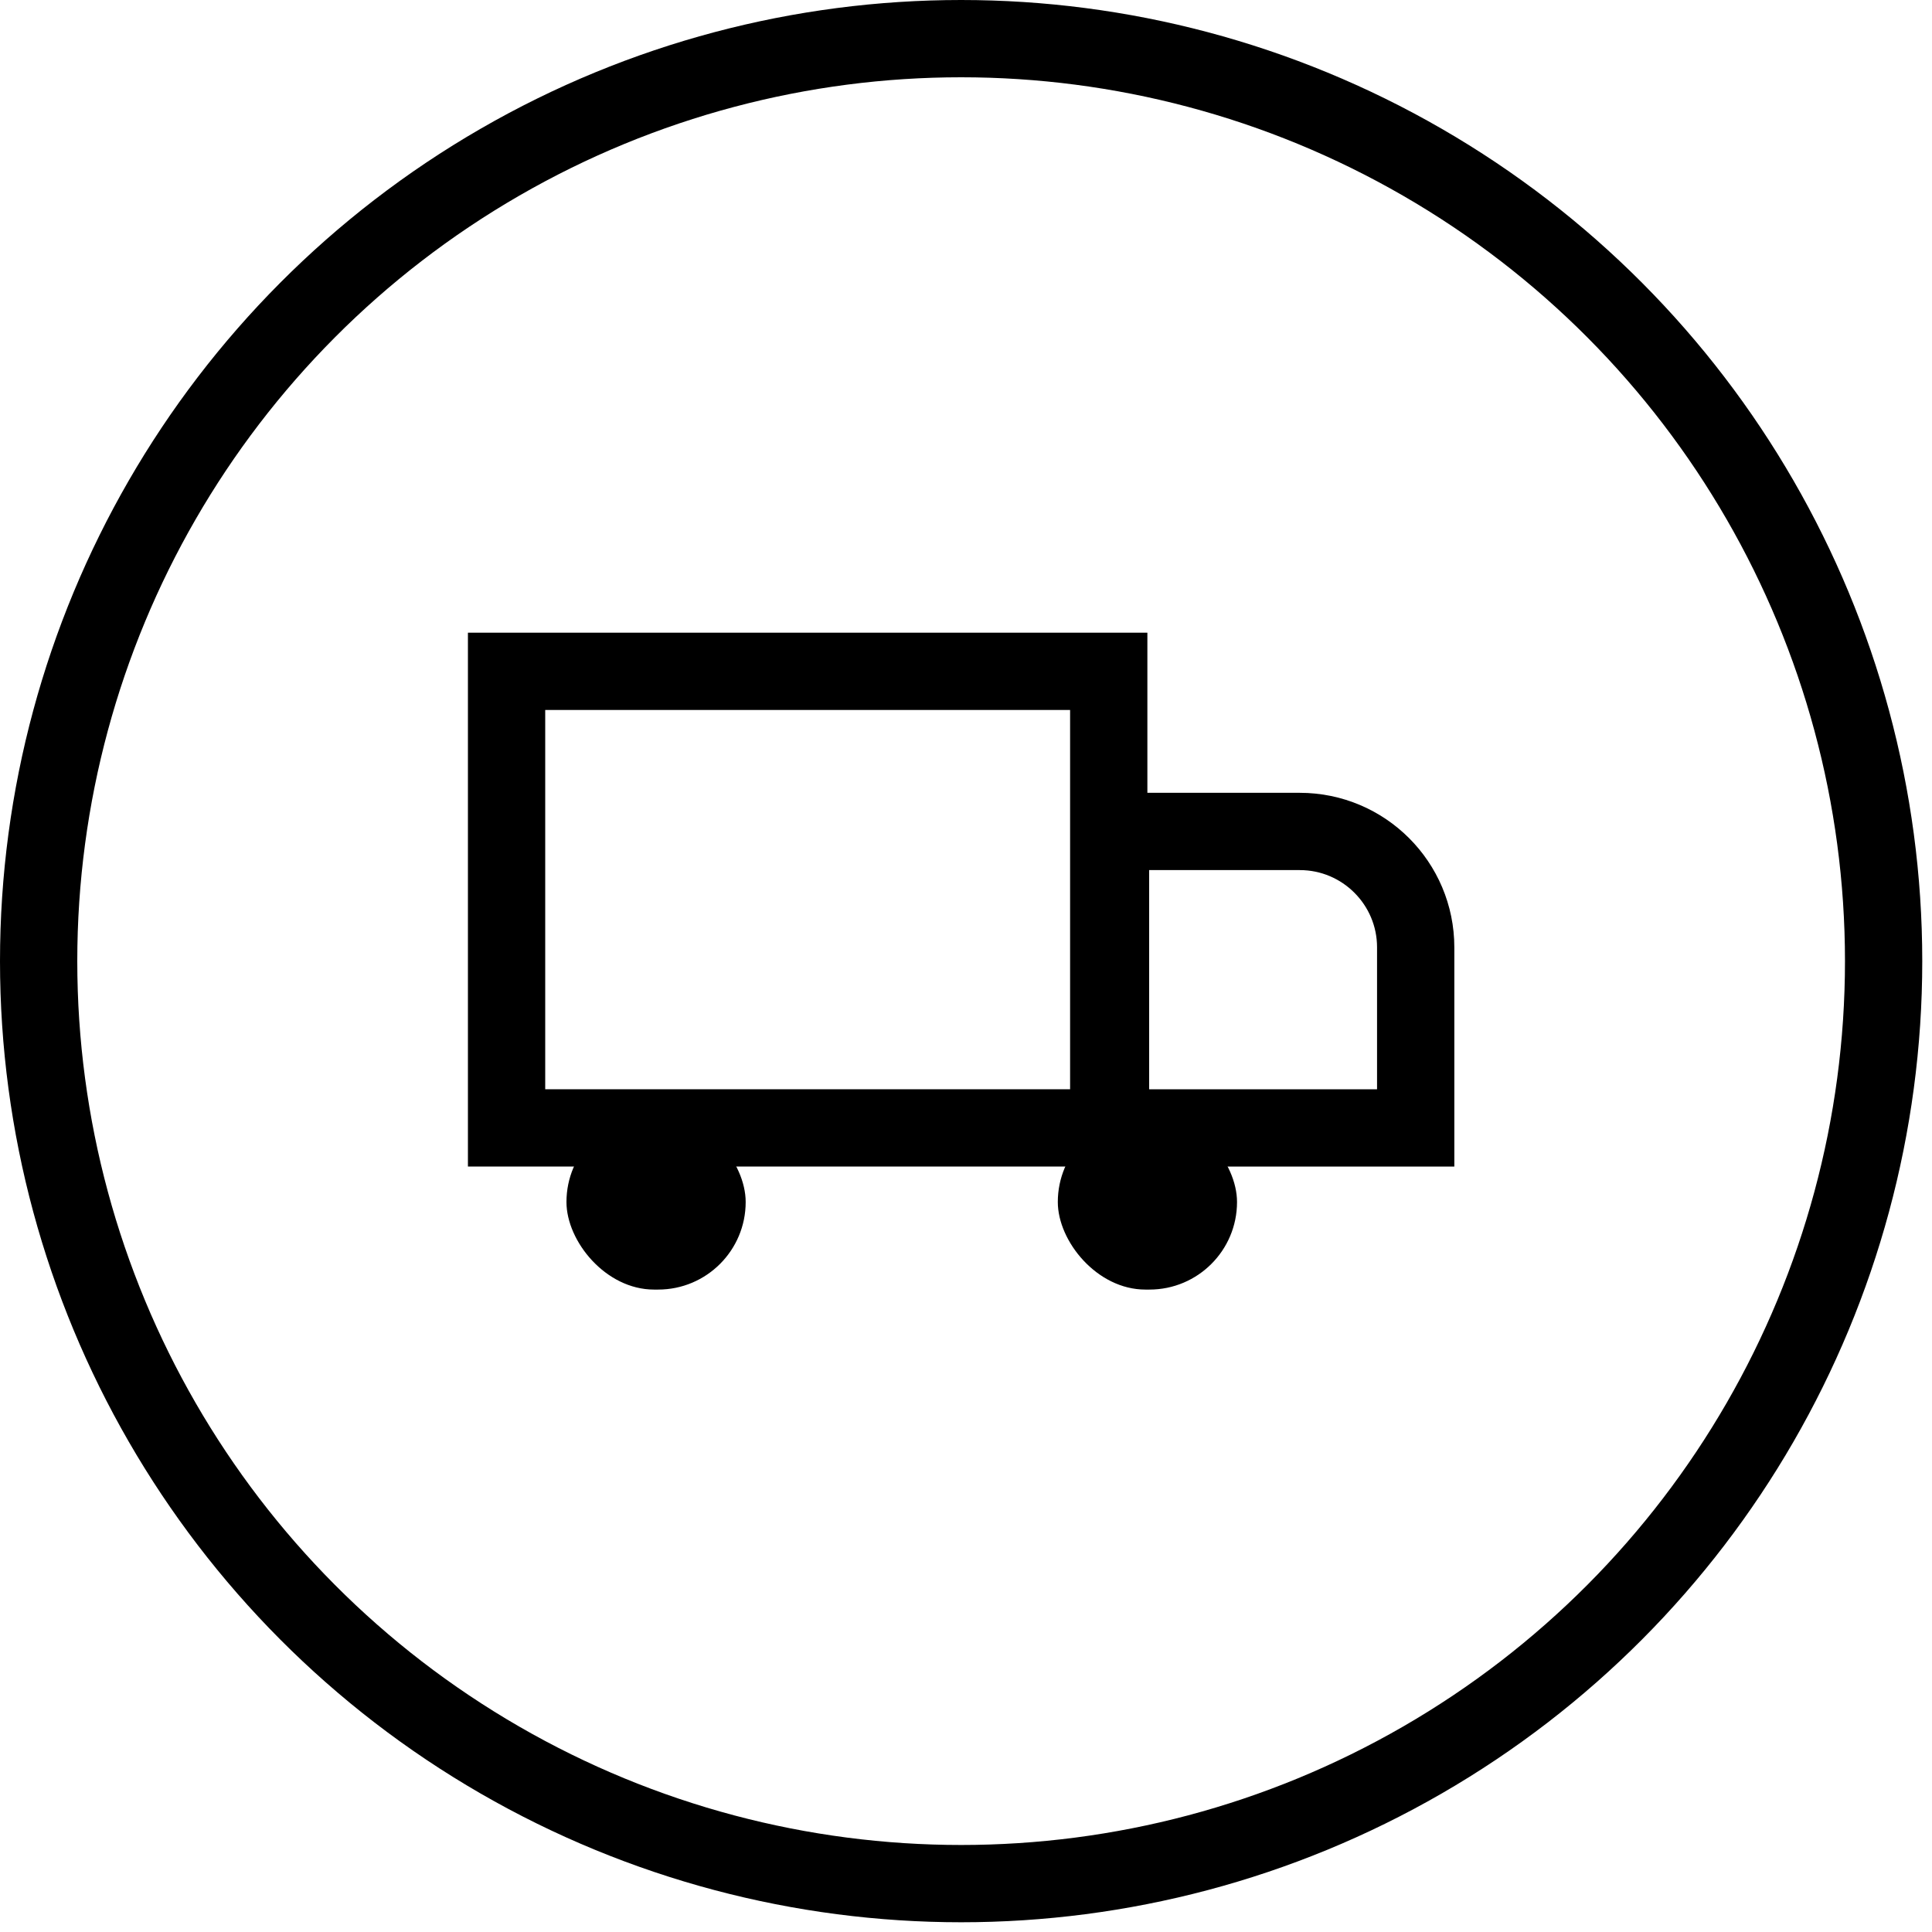 <svg width="25" height="25" viewBox="0 0 25 25" fill="none" xmlns="http://www.w3.org/2000/svg">
<circle cx="12.437" cy="12.437" r="11.937" stroke="black"/>
<rect x="6.555" y="8.687" width="7.792" height="5.908" stroke="black"/>
<path d="M14.37 10.759H16.819C17.647 10.759 18.319 11.431 18.319 12.259V14.595H14.37V10.759Z" stroke="black"/>
<rect x="7.33" y="14.421" width="2.319" height="2.266" rx="1.133" fill="black"/>
<rect x="13.688" y="14.421" width="2.319" height="2.266" rx="1.133" fill="black"/>
</svg>
